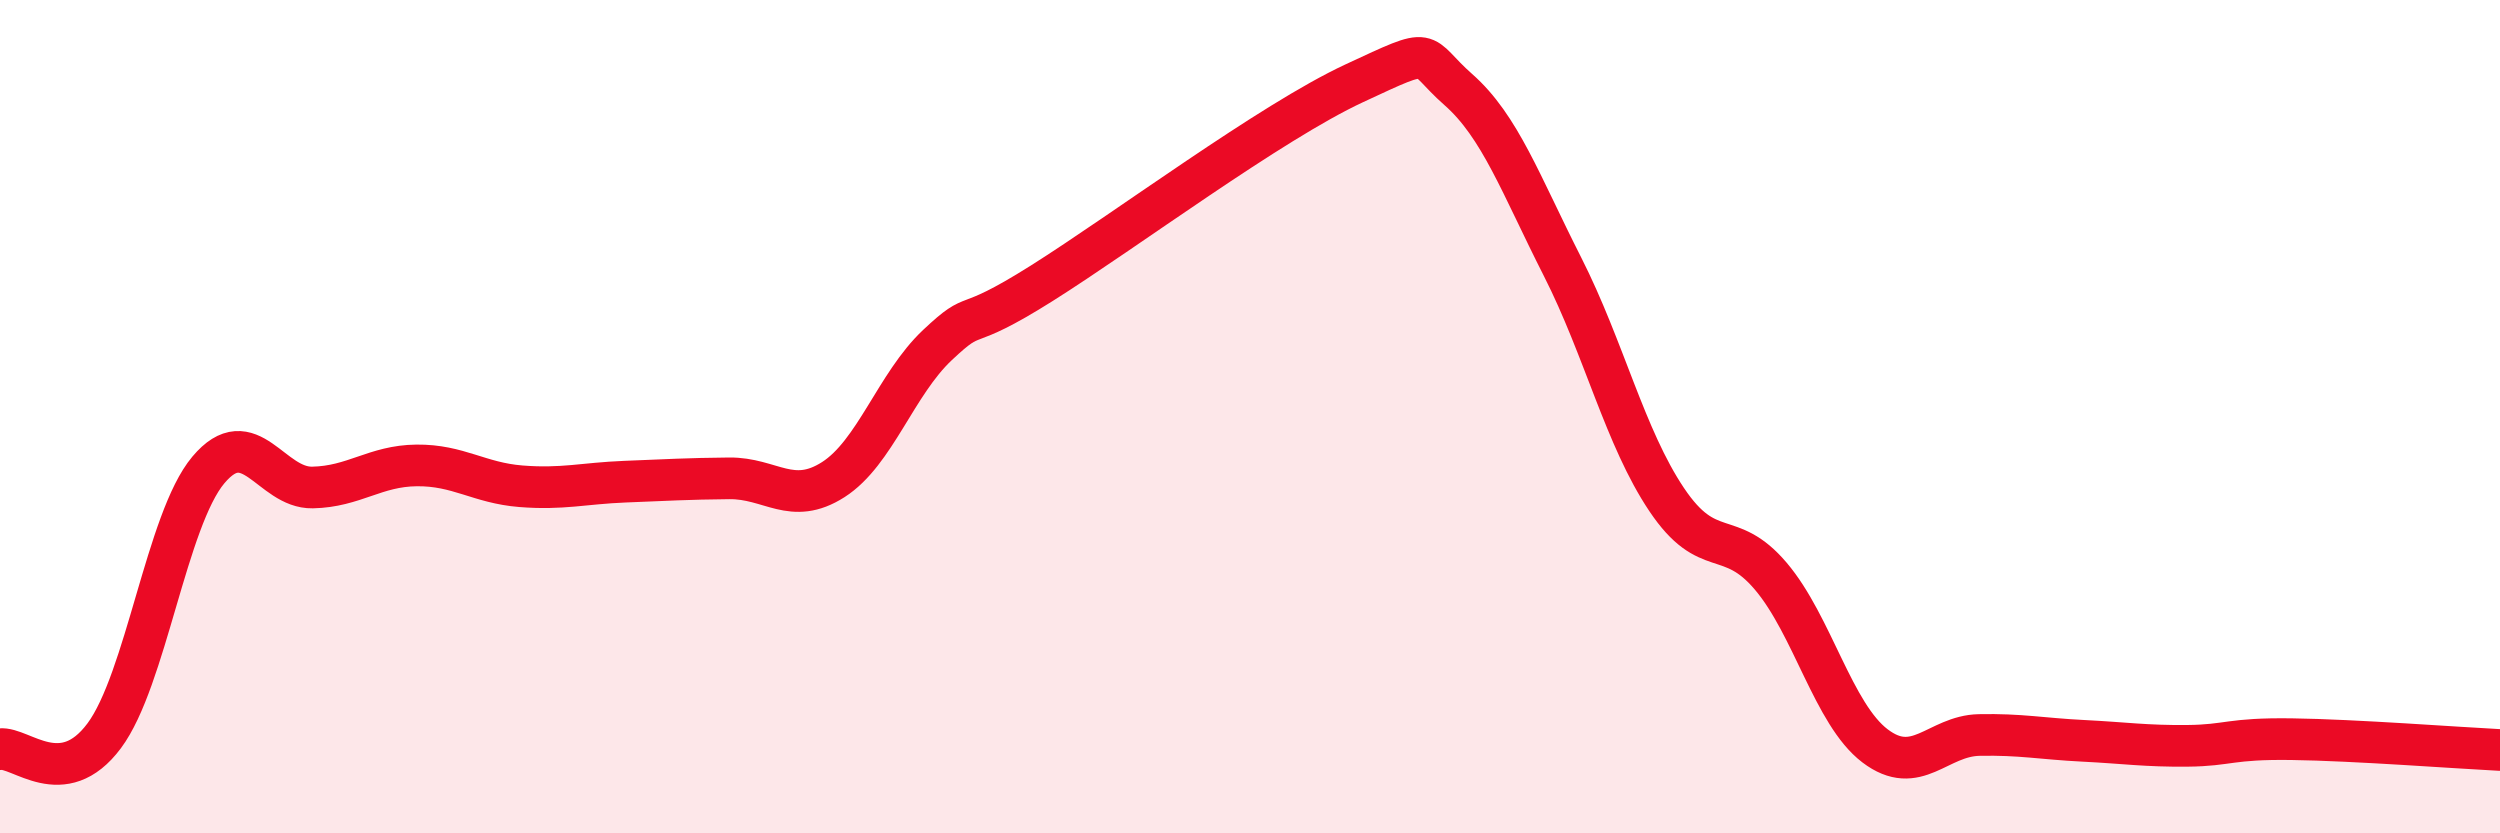 
    <svg width="60" height="20" viewBox="0 0 60 20" xmlns="http://www.w3.org/2000/svg">
      <path
        d="M 0,17.98 C 0.5,17.92 1.5,19 2.5,17.66 C 3.5,16.32 4,12.47 5,11.28 C 6,10.09 6.5,11.72 7.5,11.7 C 8.5,11.68 9,11.18 10,11.17 C 11,11.16 11.5,11.59 12.5,11.67 C 13.5,11.75 14,11.6 15,11.56 C 16,11.52 16.5,11.49 17.5,11.48 C 18.5,11.47 19,12.15 20,11.51 C 21,10.87 21.5,9.22 22.5,8.28 C 23.5,7.34 23,8.06 25,6.8 C 27,5.54 30.5,2.93 32.5,2 C 34.5,1.07 34,1.27 35,2.15 C 36,3.03 36.5,4.43 37.5,6.4 C 38.5,8.37 39,10.5 40,11.99 C 41,13.48 41.5,12.65 42.5,13.83 C 43.5,15.01 44,17.14 45,17.9 C 46,18.66 46.5,17.66 47.5,17.64 C 48.5,17.62 49,17.73 50,17.78 C 51,17.83 51.5,17.91 52.5,17.9 C 53.5,17.89 53.5,17.72 55,17.74 C 56.5,17.76 59,17.95 60,18L60 20L0 20Z"
        fill="#EB0A25"
        opacity="0.1"
        stroke-linecap="round"
        stroke-linejoin="round"
      />
      <path
        d="M 0,17.98 C 0.5,17.92 1.5,19 2.5,17.66 C 3.5,16.32 4,12.47 5,11.28 C 6,10.09 6.5,11.72 7.5,11.7 C 8.5,11.68 9,11.18 10,11.17 C 11,11.16 11.5,11.59 12.5,11.67 C 13.5,11.75 14,11.6 15,11.56 C 16,11.52 16.5,11.49 17.5,11.48 C 18.5,11.47 19,12.15 20,11.51 C 21,10.87 21.5,9.22 22.5,8.28 C 23.5,7.34 23,8.06 25,6.8 C 27,5.54 30.5,2.93 32.5,2 C 34.5,1.07 34,1.27 35,2.15 C 36,3.03 36.5,4.43 37.5,6.4 C 38.5,8.37 39,10.5 40,11.99 C 41,13.48 41.5,12.65 42.5,13.83 C 43.5,15.01 44,17.14 45,17.9 C 46,18.66 46.5,17.66 47.5,17.64 C 48.5,17.62 49,17.73 50,17.78 C 51,17.83 51.5,17.91 52.5,17.9 C 53.5,17.89 53.5,17.72 55,17.74 C 56.5,17.76 59,17.95 60,18"
        stroke="#EB0A25"
        stroke-width="1"
        fill="none"
        stroke-linecap="round"
        stroke-linejoin="round"
      />
    </svg>
  